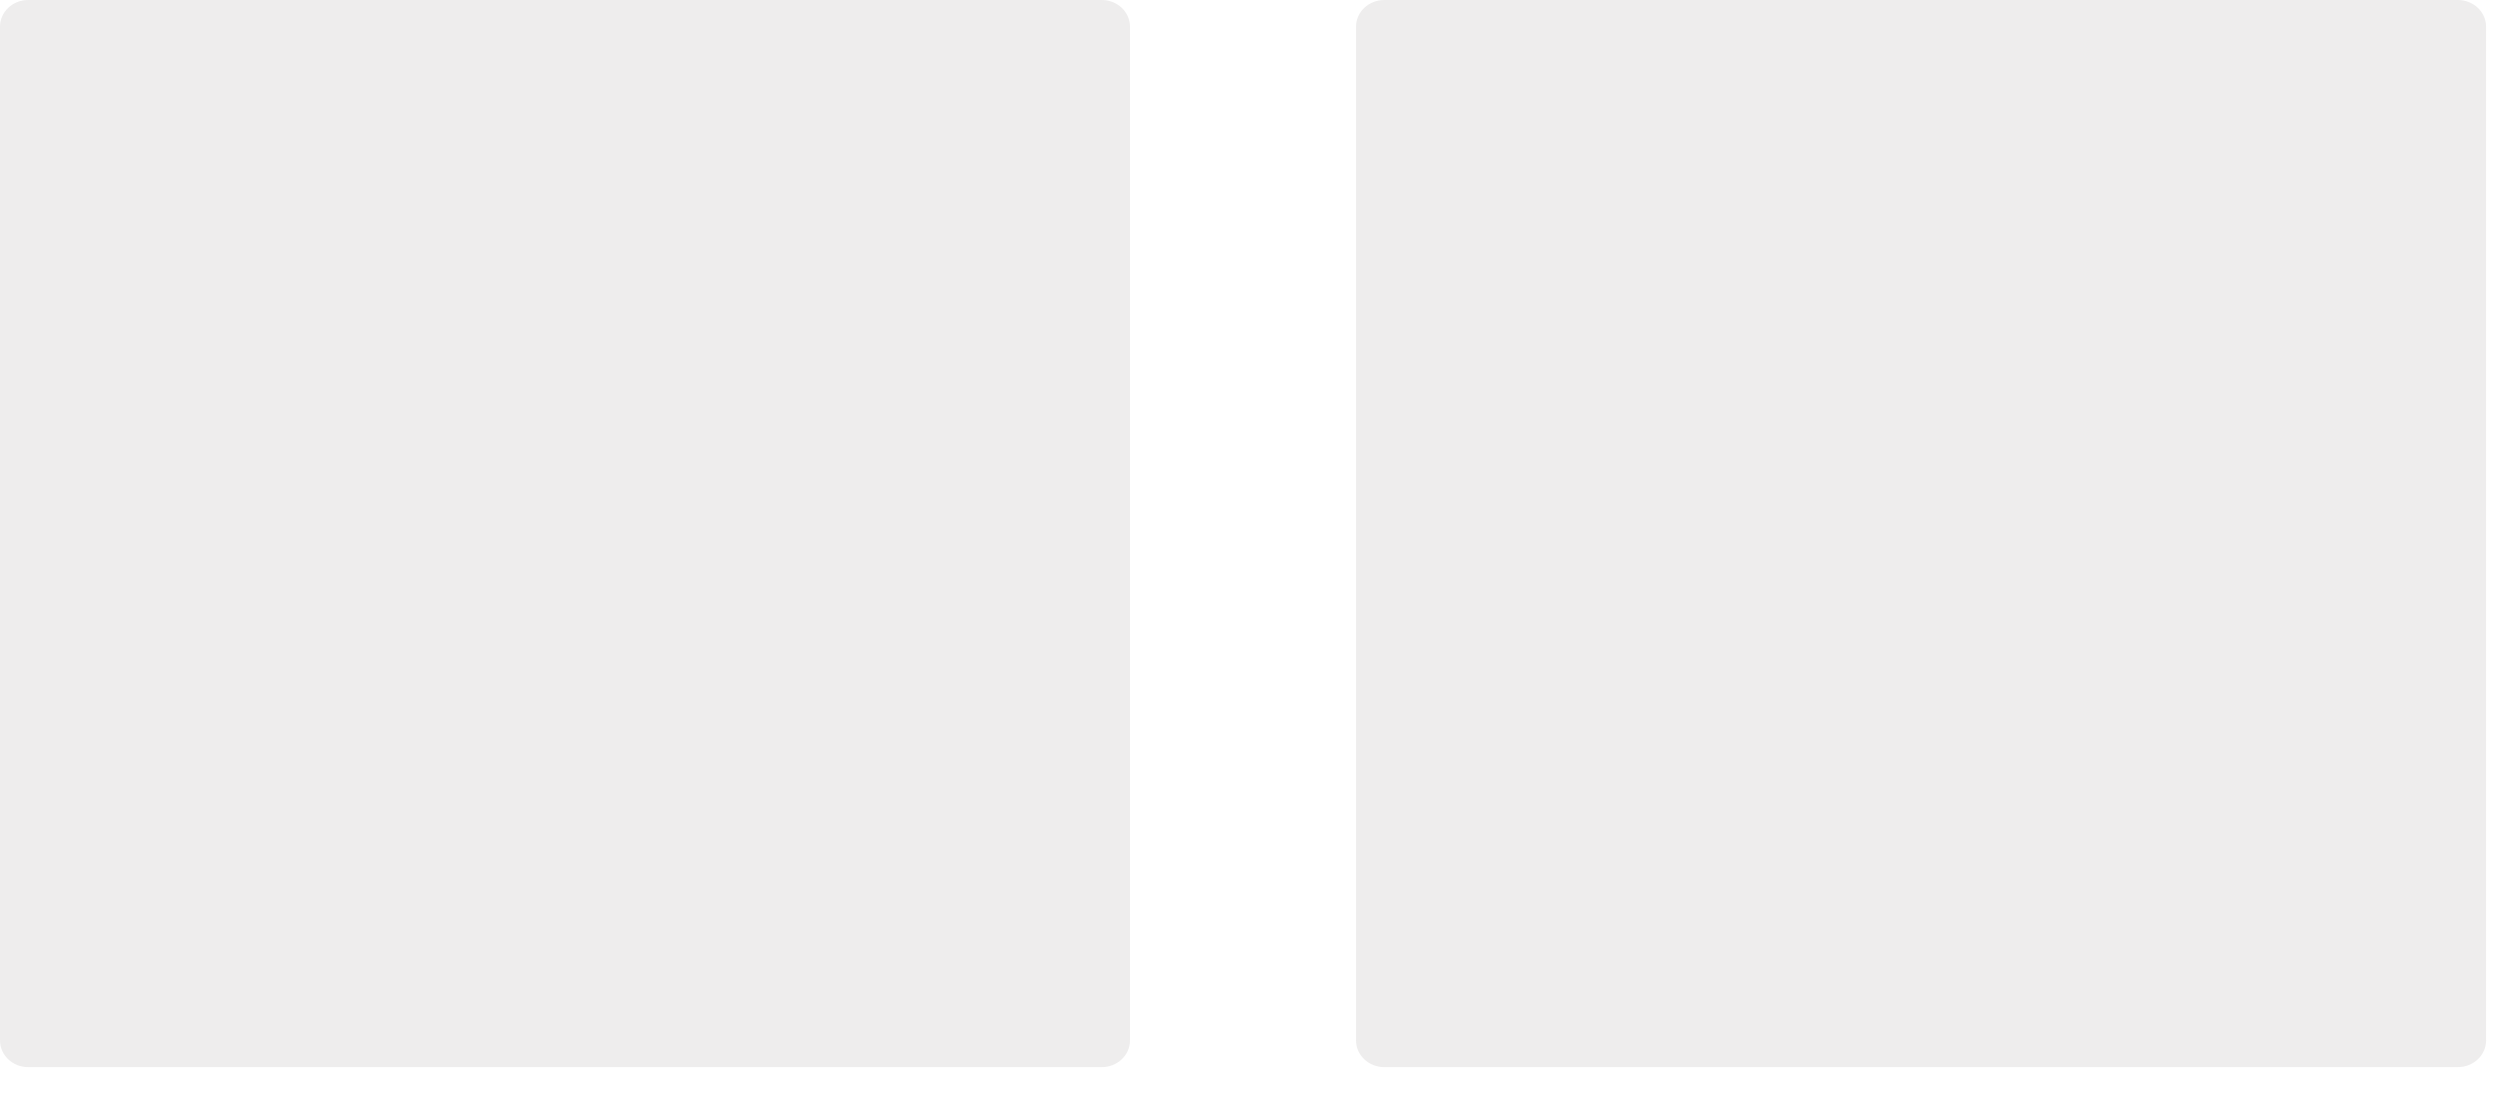 <?xml version="1.0" encoding="UTF-8"?> <svg xmlns="http://www.w3.org/2000/svg" width="41" height="18" viewBox="0 0 41 18" fill="none"> <path d="M18.069 0H0.463C0.207 0 0 0.196 0 0.438V17.063C0 17.305 0.207 17.501 0.463 17.501H18.069C18.325 17.501 18.532 17.305 18.532 17.063V0.438C18.532 0.196 18.325 0 18.069 0Z" fill="#C5C1C1" fill-opacity="0.3"></path> <path d="M40.308 0H22.702C22.447 0 22.239 0.196 22.239 0.438V17.063C22.239 17.305 22.447 17.501 22.702 17.501H40.308C40.564 17.501 40.772 17.305 40.772 17.063V0.438C40.772 0.196 40.564 0 40.308 0Z" fill="#C5C1C1" fill-opacity="0.3"></path> </svg> 